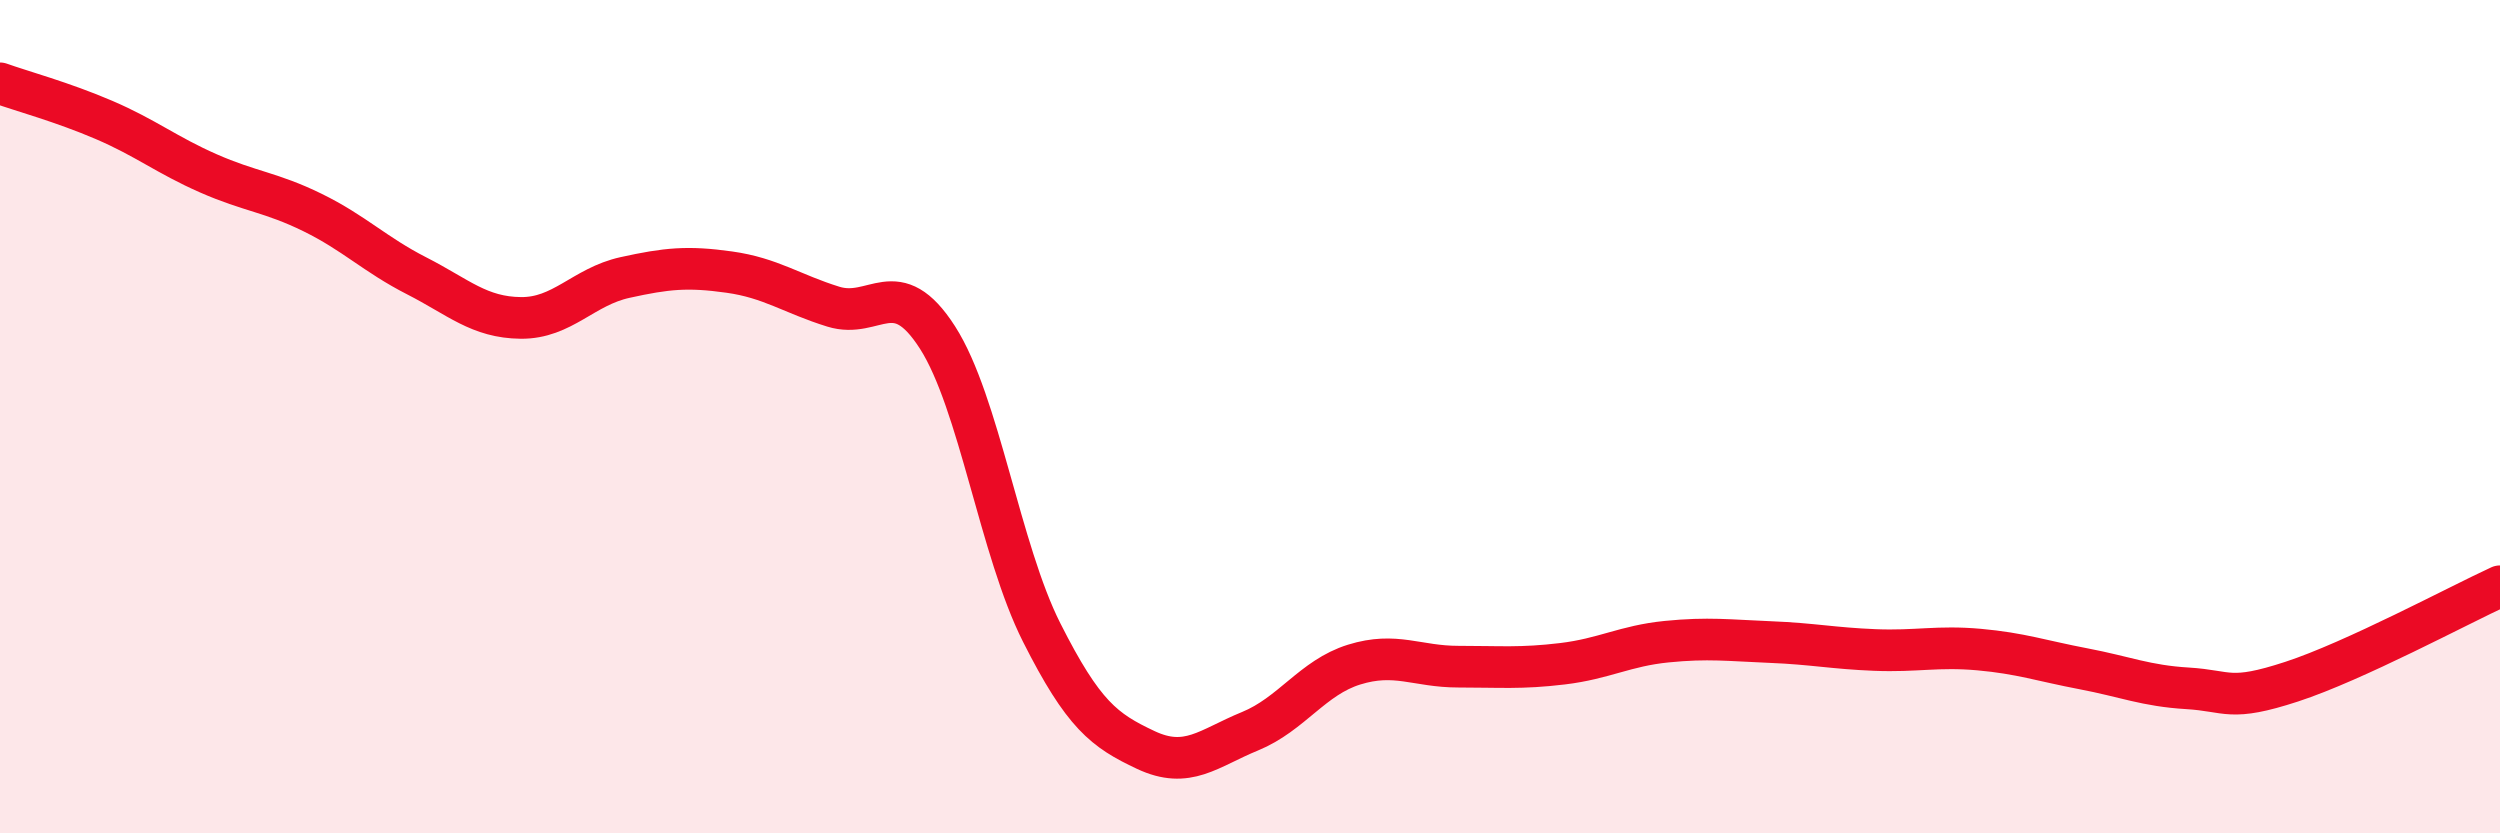 
    <svg width="60" height="20" viewBox="0 0 60 20" xmlns="http://www.w3.org/2000/svg">
      <path
        d="M 0,2 C 0.5,2.18 1.5,2.45 2.5,2.88 C 3.5,3.31 4,3.72 5,4.16 C 6,4.6 6.5,4.61 7.5,5.1 C 8.5,5.59 9,6.11 10,6.62 C 11,7.13 11.5,7.62 12.5,7.63 C 13.5,7.64 14,6.88 15,6.66 C 16,6.44 16.5,6.39 17.5,6.53 C 18.5,6.67 19,7.05 20,7.36 C 21,7.67 21.5,6.54 22.5,8.1 C 23.5,9.66 24,13.2 25,15.18 C 26,17.16 26.5,17.53 27.5,18 C 28.5,18.47 29,17.96 30,17.55 C 31,17.14 31.5,16.26 32.5,15.95 C 33.5,15.64 34,16 35,16 C 36,16 36.5,16.05 37.5,15.93 C 38.5,15.81 39,15.5 40,15.4 C 41,15.3 41.5,15.37 42.5,15.41 C 43.5,15.45 44,15.56 45,15.6 C 46,15.64 46.5,15.5 47.5,15.59 C 48.5,15.68 49,15.86 50,16.05 C 51,16.24 51.5,16.46 52.5,16.52 C 53.5,16.58 53.5,16.85 55,16.36 C 56.5,15.87 59,14.53 60,14.07L60 20L0 20Z"
        fill="#EB0A25"
        opacity="0.1"
        stroke-linecap="round"
        stroke-linejoin="round"
      />
      <path
        d="M 0,2 C 0.5,2.18 1.5,2.45 2.5,2.88 C 3.5,3.31 4,3.72 5,4.16 C 6,4.6 6.5,4.61 7.5,5.1 C 8.5,5.59 9,6.11 10,6.62 C 11,7.13 11.5,7.62 12.5,7.63 C 13.5,7.64 14,6.88 15,6.66 C 16,6.44 16.5,6.39 17.5,6.53 C 18.5,6.67 19,7.05 20,7.36 C 21,7.67 21.5,6.54 22.5,8.1 C 23.5,9.66 24,13.2 25,15.18 C 26,17.16 26.5,17.53 27.5,18 C 28.5,18.47 29,17.96 30,17.55 C 31,17.14 31.5,16.26 32.5,15.95 C 33.5,15.64 34,16 35,16 C 36,16 36.5,16.05 37.5,15.93 C 38.5,15.81 39,15.5 40,15.4 C 41,15.3 41.5,15.37 42.5,15.41 C 43.5,15.45 44,15.56 45,15.6 C 46,15.64 46.5,15.5 47.5,15.59 C 48.5,15.68 49,15.86 50,16.05 C 51,16.24 51.5,16.46 52.5,16.52 C 53.5,16.58 53.5,16.85 55,16.36 C 56.5,15.87 59,14.53 60,14.07"
        stroke="#EB0A25"
        stroke-width="1"
        fill="none"
        stroke-linecap="round"
        stroke-linejoin="round"
      />
    </svg>
  